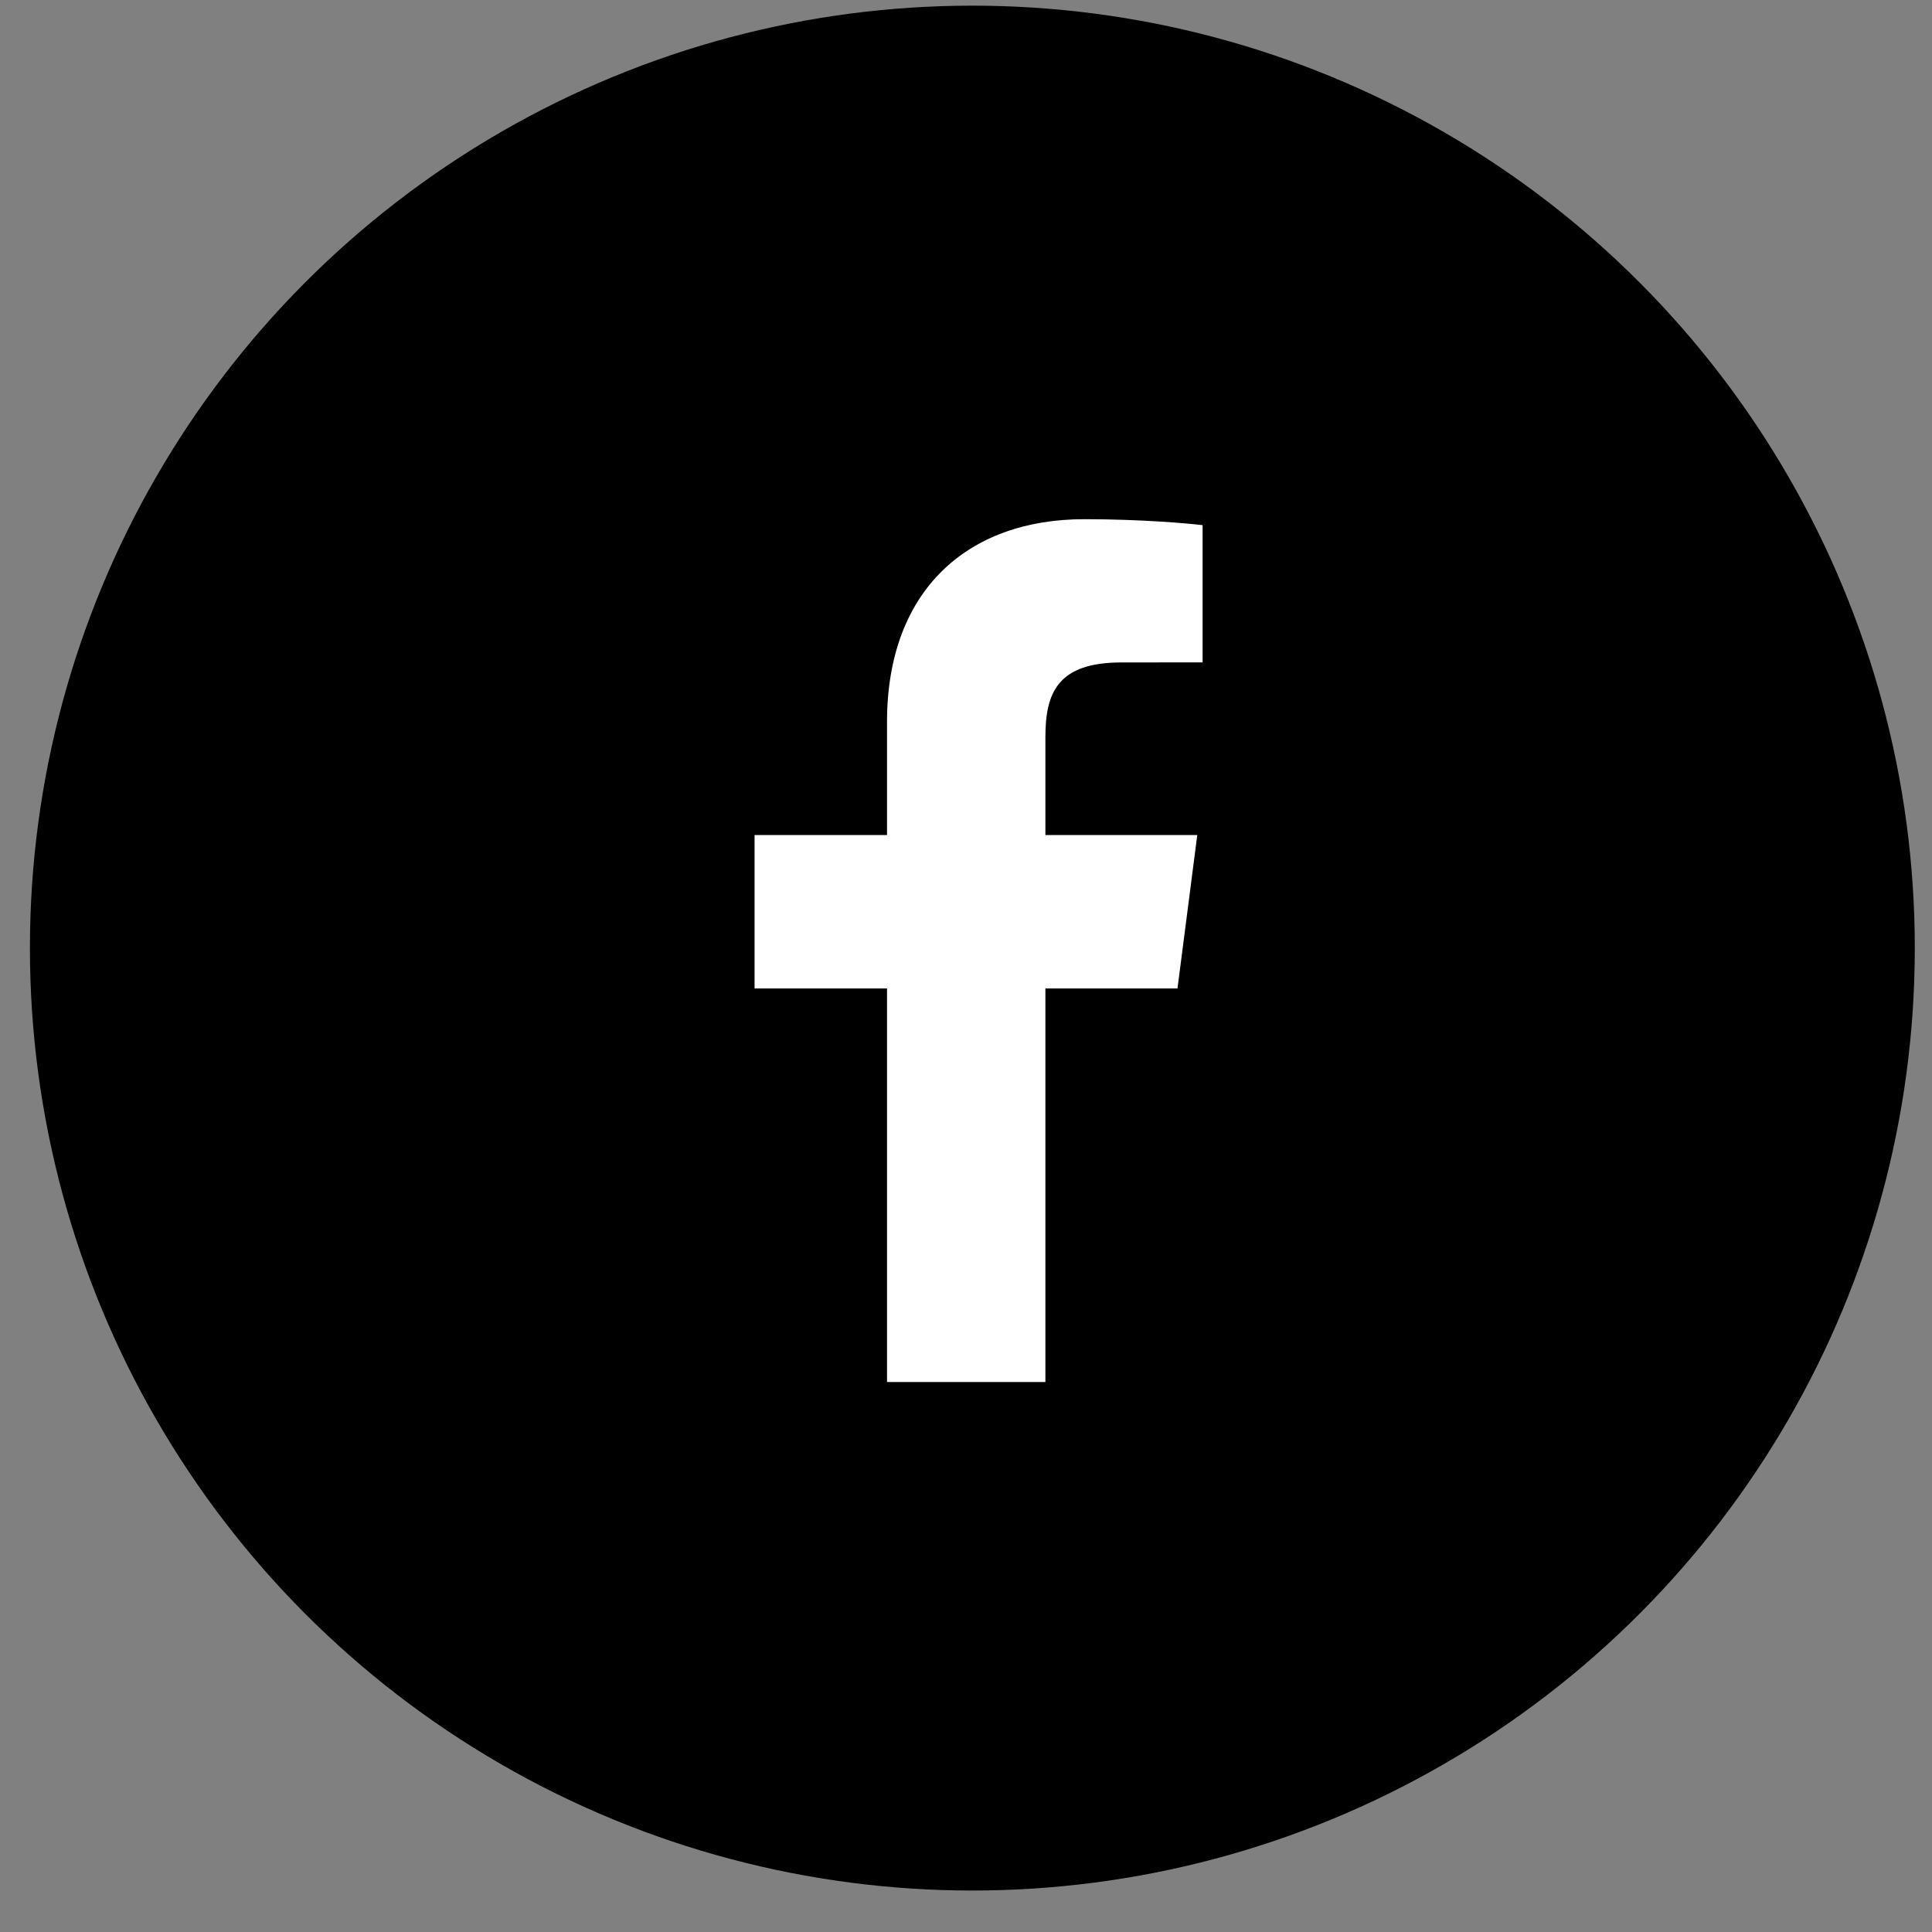 <svg width="41" height="41" viewBox="0 0 41 41" fill="none" xmlns="http://www.w3.org/2000/svg">
<rect x="0" y="0" width="41" height="41" fill="#808080" stroke="none"/>
<circle cx="20.635" cy="20.12" r="20" fill="black"/>
<path d="M22.185 29.329V20.977H24.988L25.408 17.721H22.185V15.643C22.185 14.7 22.446 14.058 23.799 14.058L25.521 14.057V11.145C25.224 11.107 24.201 11.018 23.011 11.018C20.525 11.018 18.824 12.535 18.824 15.32V17.721H16.013V20.977H18.824V29.329H22.185Z" fill="white"/>
</svg>
